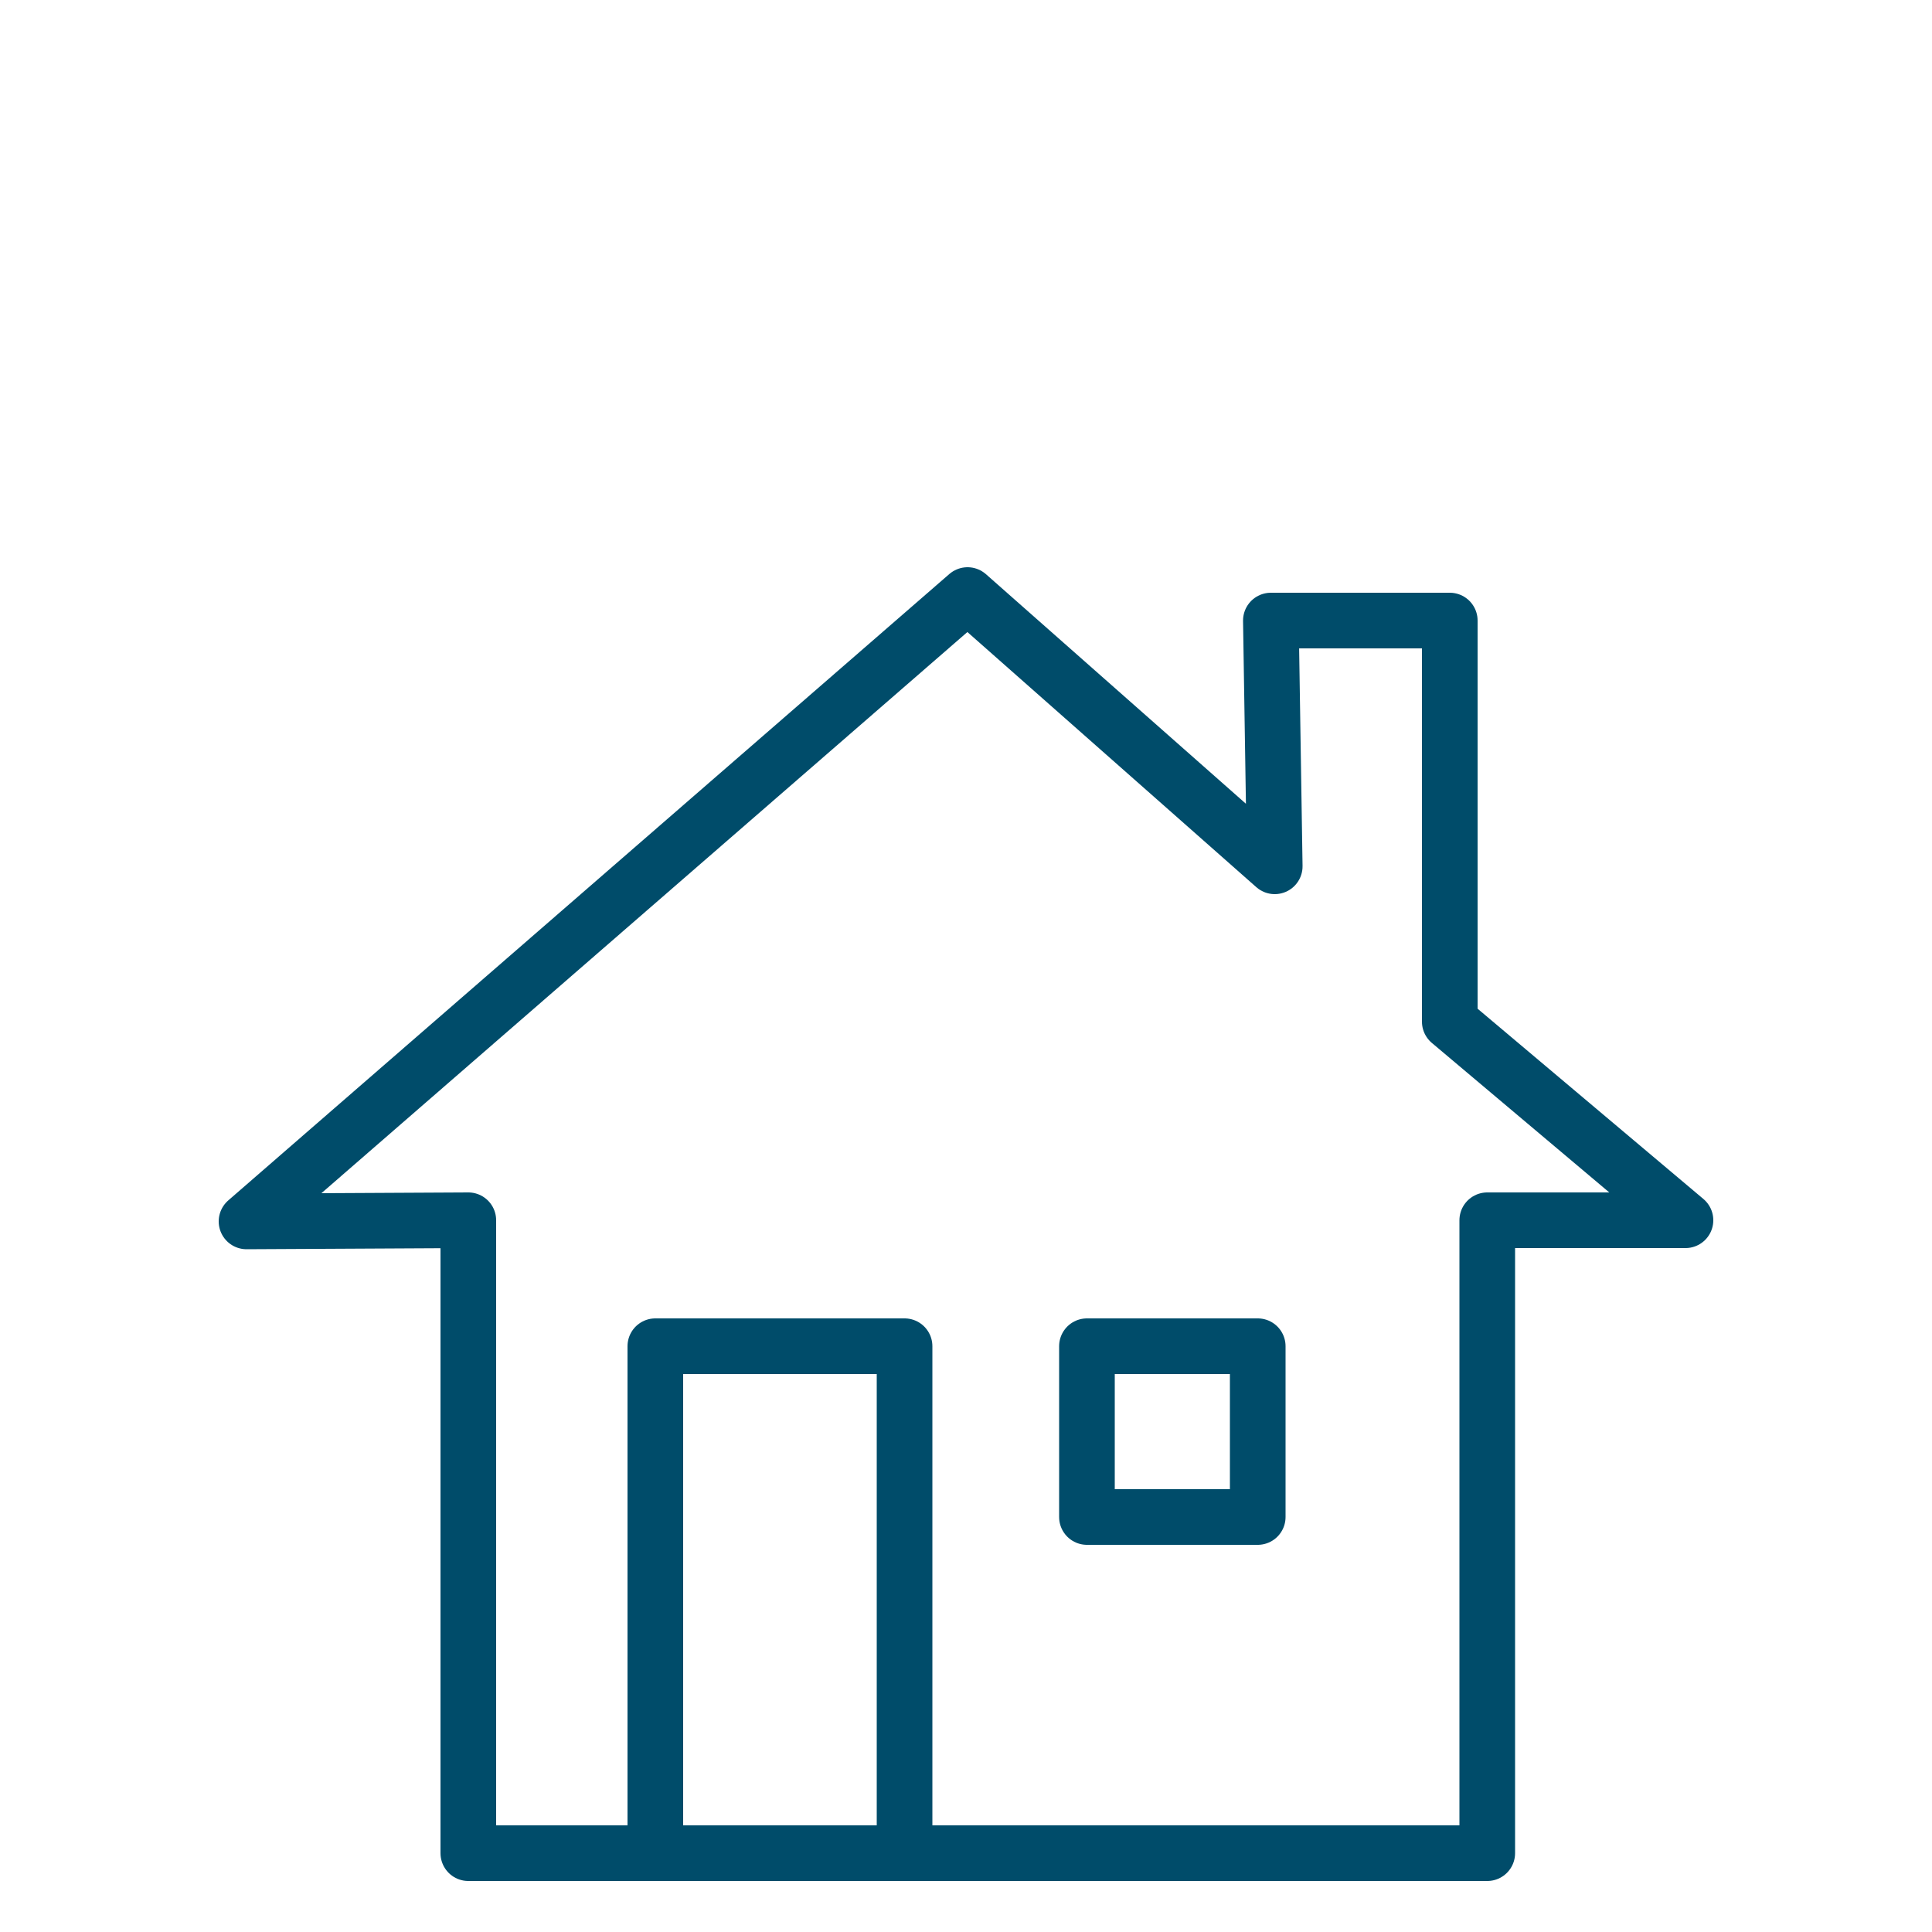 <svg id="Layer_1" data-name="Layer 1" xmlns="http://www.w3.org/2000/svg" viewBox="0 0 50 50"><defs><style>.cls-1{fill:none;stroke:#004c6a;stroke-linecap:round;stroke-linejoin:round;stroke-width:1.44px;}</style></defs><polygon class="cls-1" points="12.12 31.58 12.12 47.96 38.49 47.96 38.49 31.58 43.62 31.58 37.52 26.44 37.52 16.06 32.89 16.06 32.99 22.42 25.04 15.4 6.38 31.61 12.12 31.58"/><rect class="cls-1" x="28.13" y="34.84" width="4.42" height="4.42" transform="translate(60.68 74.1) rotate(-180)"/><rect class="cls-1" x="16.96" y="34.84" width="6.45" height="13.12" transform="translate(40.37 82.8) rotate(-180)"/></svg>